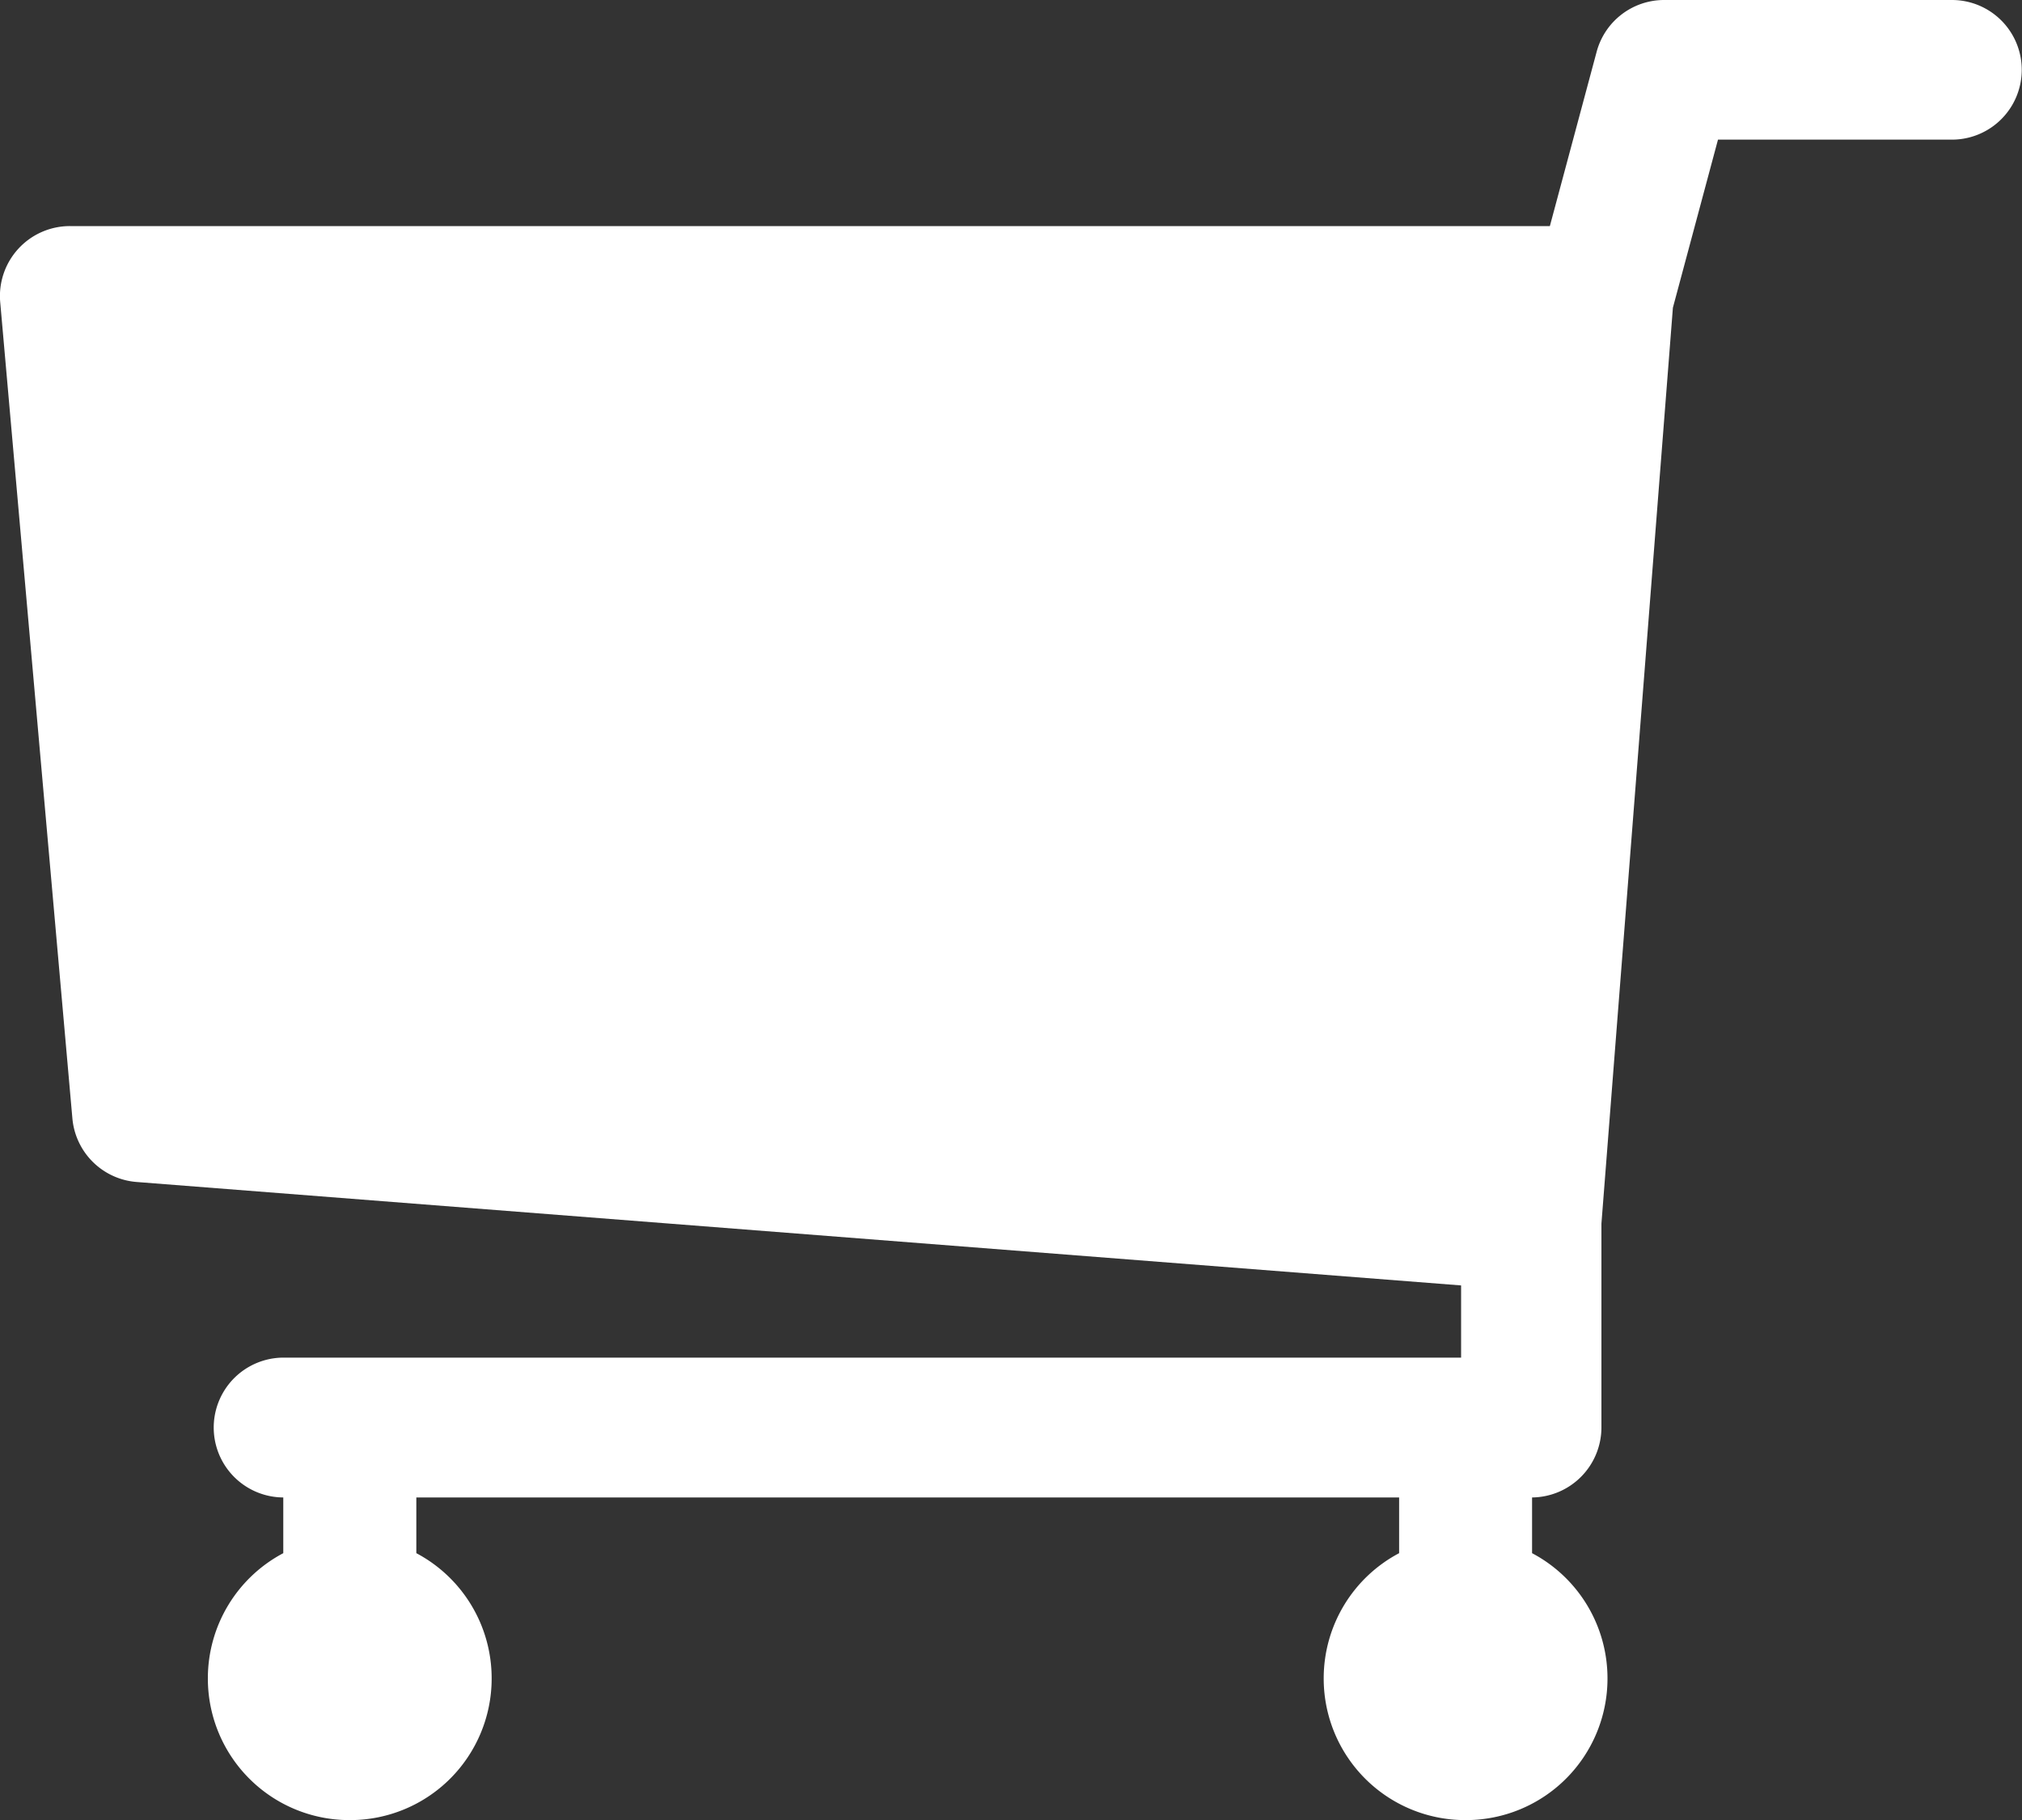 <svg xmlns="http://www.w3.org/2000/svg" width="20" height="18" viewBox="0 0 20 18">
  <rect x="0" y="0" width="20" height="18" fill="#333333" stroke="none"/>
  <path id="icon_cart" d="M151.99,9467.653h-2.845a.691.691,0,0,0-.669.511l-.463,1.725H133.375a.692.692,0,0,0-.69.752l.714,8.073a.692.692,0,0,0,.636.629l13.1,1.023v.714H135.492a.691.691,0,0,0-.007,1.383v.551a1.4,1.4,0,0,0-.746,1.23v.019a1.4,1.4,0,0,0,1.394,1.391h.019a1.4,1.4,0,0,0,1.394-1.391v-.019a1.4,1.4,0,0,0-.745-1.23v-.551h9.721v.551a1.4,1.4,0,0,0-.746,1.23v.019a1.4,1.4,0,0,0,1.394,1.391h.019a1.4,1.4,0,0,0,1.394-1.391v-.019a1.4,1.4,0,0,0-.746-1.23v-.551a.693.693,0,0,0,.686-.691v-2.017l.707-9.059.446-1.662h2.314a.69.69,0,1,0,0-1.381Z" transform="translate(-132.683 -9467.653)" fill="#FFF"/>
</svg>
